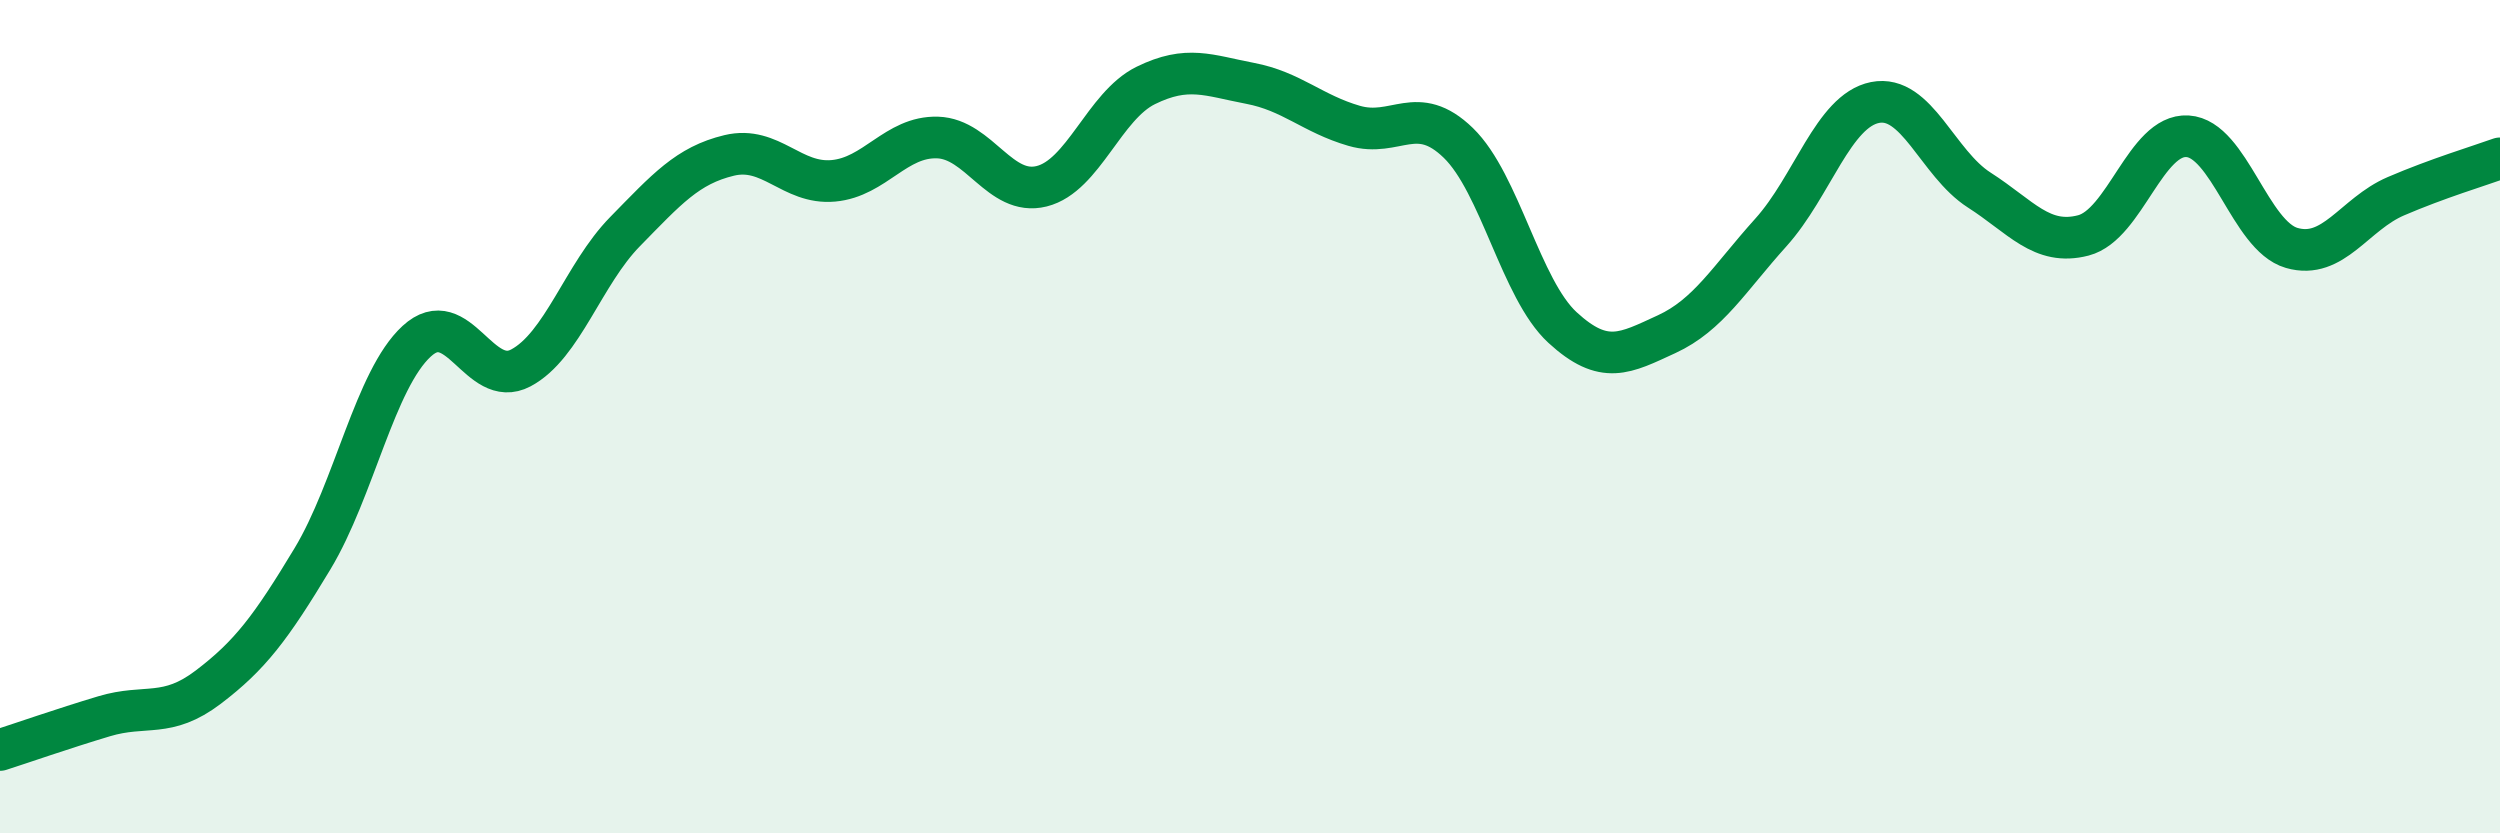 
    <svg width="60" height="20" viewBox="0 0 60 20" xmlns="http://www.w3.org/2000/svg">
      <path
        d="M 0,18 C 0.5,17.84 1.5,17.49 2.5,17.19 C 3.5,16.89 4,17.25 5,16.49 C 6,15.73 6.5,15.07 7.5,13.41 C 8.5,11.75 9,9.11 10,8.19 C 11,7.27 11.5,9.36 12.5,8.83 C 13.5,8.3 14,6.58 15,5.56 C 16,4.54 16.5,3.97 17.5,3.73 C 18.5,3.49 19,4.43 20,4.34 C 21,4.25 21.5,3.27 22.5,3.3 C 23.5,3.33 24,4.72 25,4.47 C 26,4.22 26.5,2.54 27.5,2.05 C 28.5,1.56 29,1.81 30,2 C 31,2.19 31.5,2.73 32.5,3.02 C 33.5,3.31 34,2.46 35,3.43 C 36,4.4 36.5,6.94 37.5,7.86 C 38.5,8.78 39,8.48 40,8.02 C 41,7.56 41.5,6.69 42.5,5.58 C 43.5,4.47 44,2.66 45,2.46 C 46,2.26 46.5,3.92 47.5,4.56 C 48.5,5.2 49,5.91 50,5.65 C 51,5.39 51.5,3.21 52.5,3.27 C 53.5,3.33 54,5.66 55,5.95 C 56,6.24 56.5,5.14 57.5,4.71 C 58.5,4.28 59.5,3.98 60,3.8L60 20L0 20Z"
        fill="#008740"
        opacity="0.1"
        stroke-linecap="round"
        stroke-linejoin="round"
      />
      <path
        d="M 0,18 C 0.5,17.84 1.5,17.49 2.5,17.19 C 3.5,16.89 4,17.25 5,16.49 C 6,15.73 6.5,15.07 7.5,13.41 C 8.5,11.75 9,9.11 10,8.19 C 11,7.27 11.5,9.36 12.5,8.83 C 13.5,8.3 14,6.58 15,5.56 C 16,4.54 16.5,3.97 17.5,3.73 C 18.5,3.49 19,4.43 20,4.34 C 21,4.25 21.5,3.27 22.5,3.3 C 23.5,3.33 24,4.72 25,4.47 C 26,4.22 26.5,2.54 27.5,2.05 C 28.5,1.56 29,1.81 30,2 C 31,2.19 31.5,2.73 32.5,3.02 C 33.5,3.31 34,2.46 35,3.43 C 36,4.4 36.5,6.94 37.5,7.86 C 38.5,8.78 39,8.48 40,8.02 C 41,7.56 41.5,6.69 42.5,5.58 C 43.5,4.47 44,2.66 45,2.46 C 46,2.26 46.5,3.92 47.5,4.56 C 48.5,5.2 49,5.91 50,5.65 C 51,5.39 51.5,3.21 52.5,3.27 C 53.5,3.33 54,5.66 55,5.95 C 56,6.24 56.5,5.14 57.5,4.71 C 58.5,4.28 59.5,3.98 60,3.8"
        stroke="#008740"
        stroke-width="1"
        fill="none"
        stroke-linecap="round"
        stroke-linejoin="round"
      />
    </svg>
  